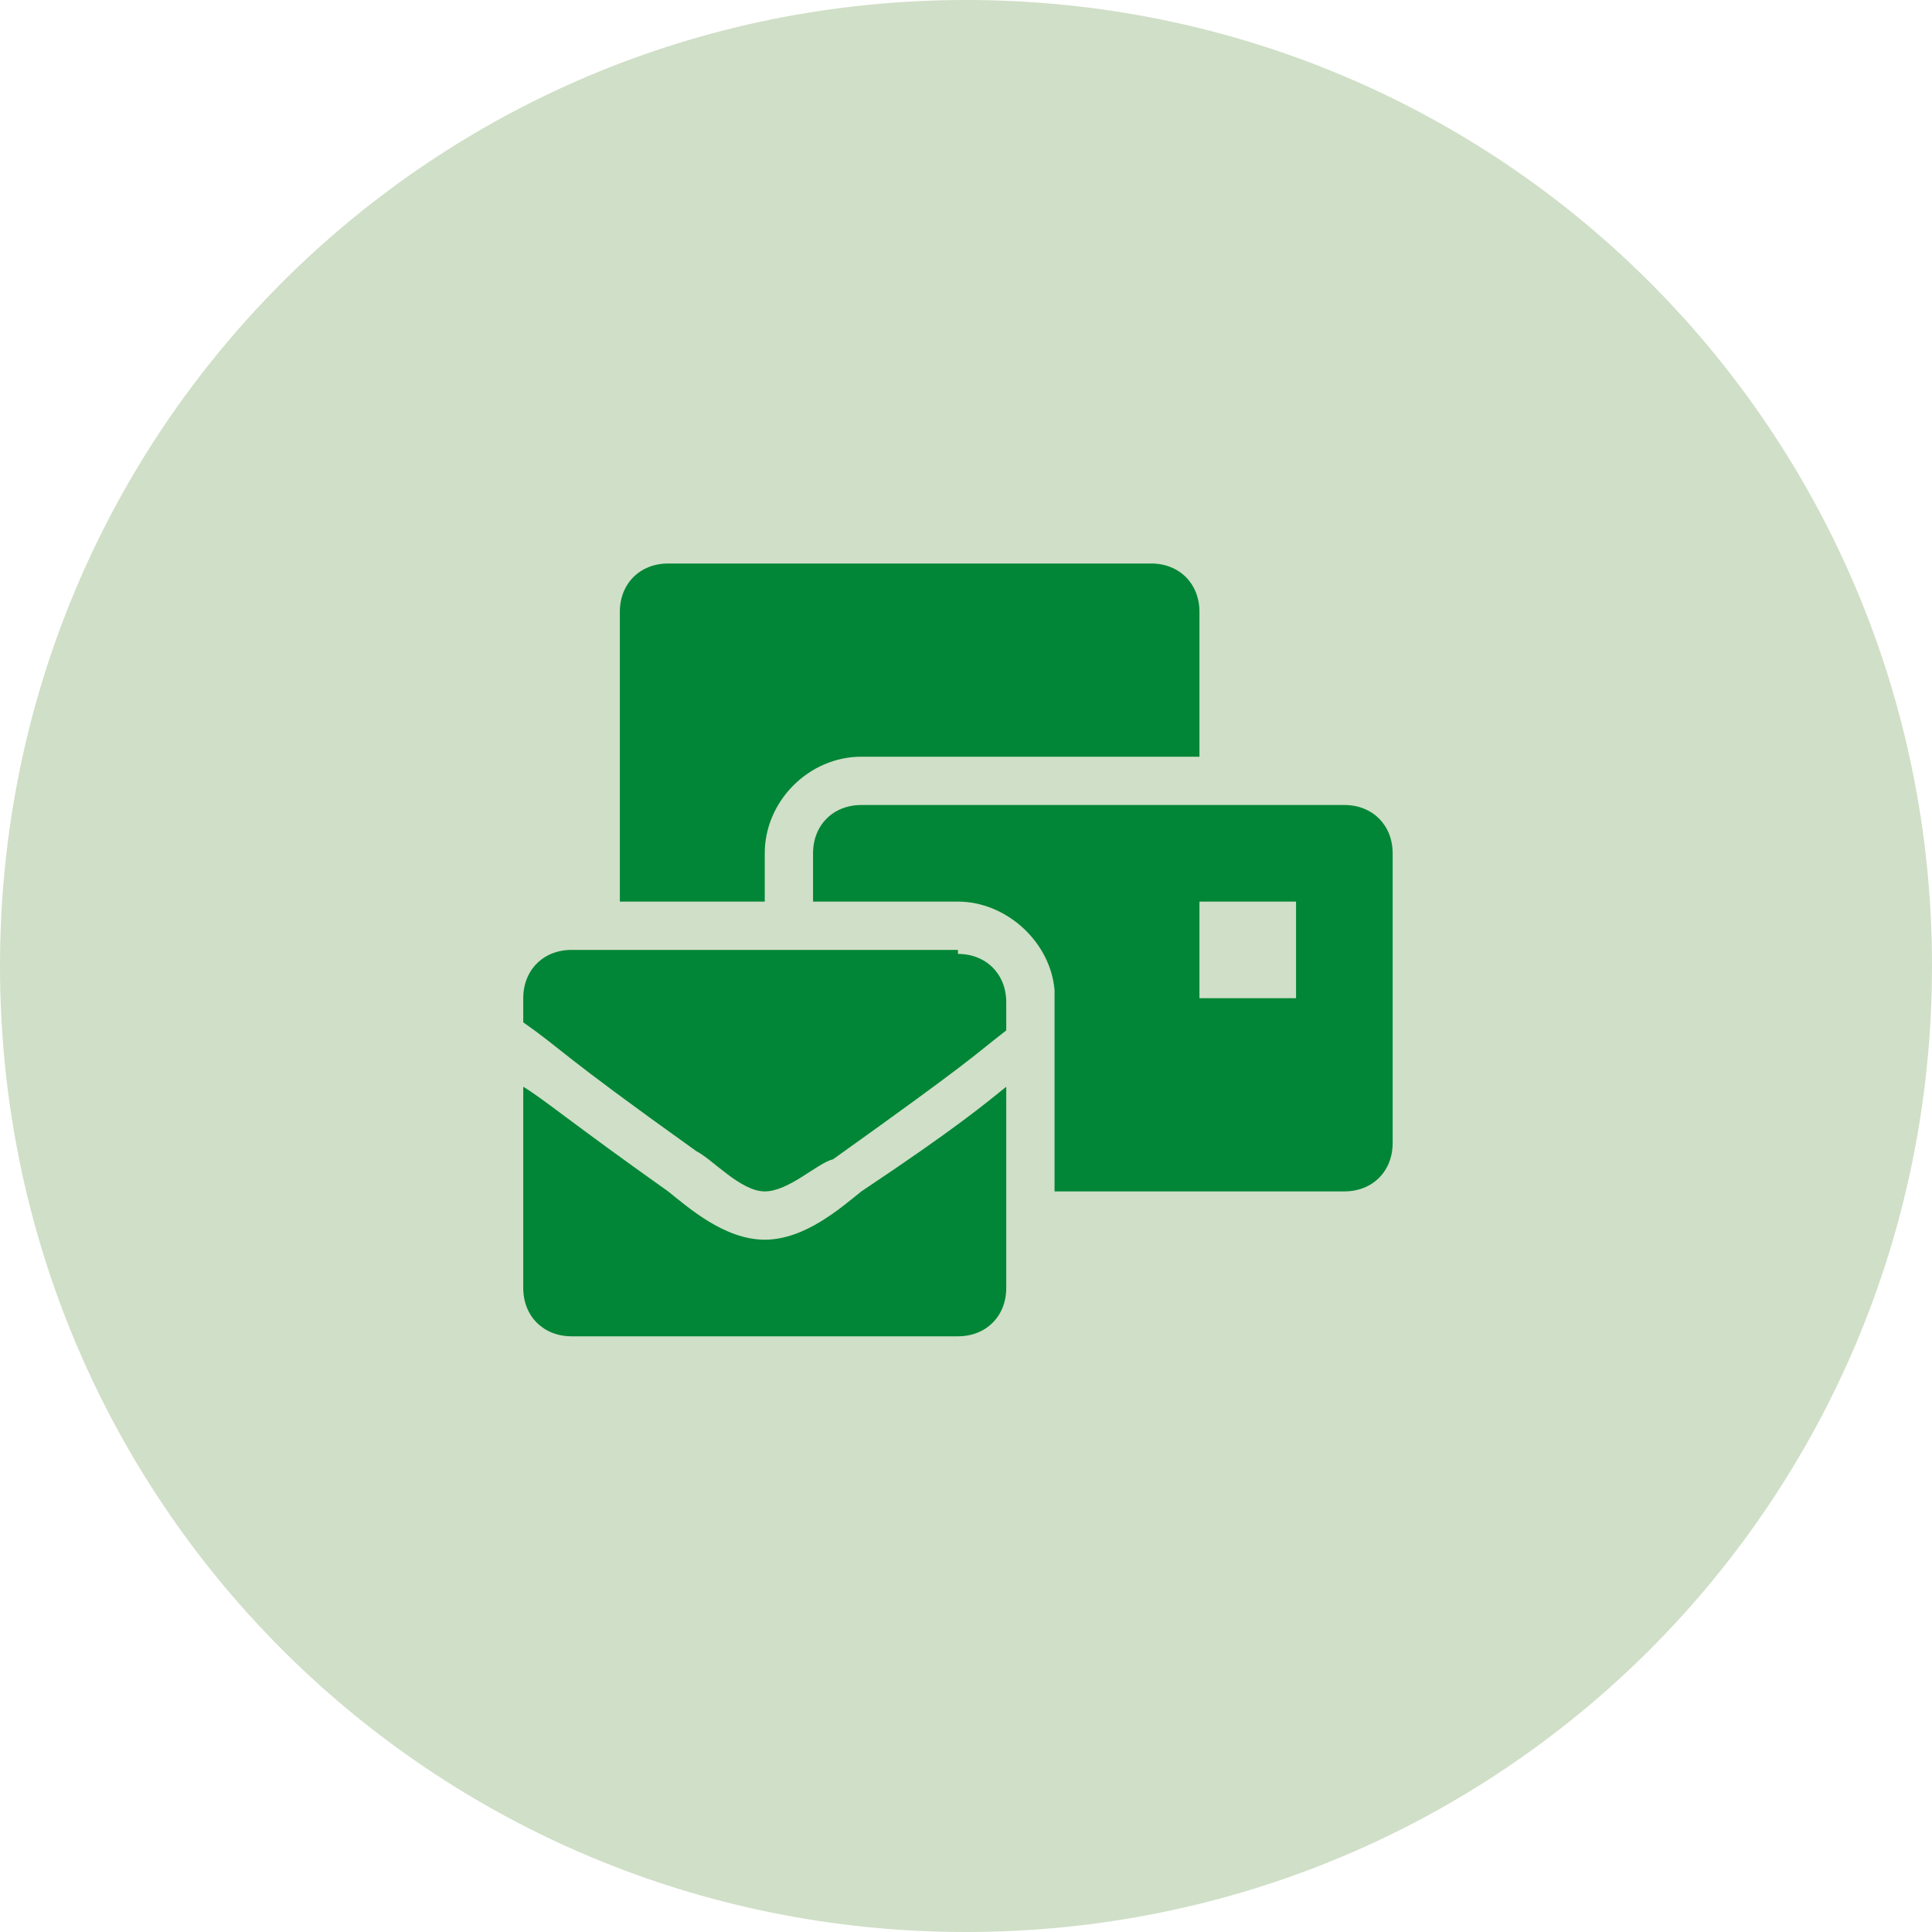<?xml version="1.0" encoding="UTF-8"?>
<svg id="Livello_1" data-name="Livello 1" xmlns="http://www.w3.org/2000/svg" version="1.1" viewBox="0 0 48 48">
  <defs>
    <style>
      .cls-1 {
        fill: #8aaf74;
        fill-opacity: .4;
      }

      .cls-1, .cls-2 {
        stroke-width: 0px;
      }

      .cls-2 {
        fill: #008636;
      }
    </style>
  </defs>
  <path class="cls-1" d="M24,0h0C37.3,0,48,10.7,48,24h0c0,13.3-10.7,24-24,24h0C10.7,48,0,37.3,0,24h0C0,10.7,10.7,0,24,0Z"/>
  <path class="cls-2" d="M19,30.8c-1,0-1.9-.8-2.4-1.2-2.4-1.7-3.1-2.3-3.6-2.6v5c0,.7.5,1.2,1.2,1.2h9.6c.7,0,1.2-.5,1.2-1.2v-5c-.5.4-1.2,1-3.6,2.6-.5.4-1.4,1.2-2.4,1.2ZM23.8,23.6h-9.6c-.7,0-1.2.5-1.2,1.2v.6c1,.7.8.7,4.3,3.2.4.2,1.1,1,1.7,1s1.3-.7,1.7-.8c3.5-2.5,3.4-2.5,4.3-3.2v-.7c0-.7-.5-1.2-1.2-1.2ZM33.4,20h-12c-.7,0-1.2.5-1.2,1.2v1.2h3.6c1.2,0,2.3,1,2.4,2.2h0s0,5,0,5h7.2c.7,0,1.2-.5,1.2-1.2v-7.2c0-.7-.5-1.2-1.2-1.2ZM32.2,24.8h-2.4v-2.4h2.4v2.4ZM19,21.2c0-1.3,1.1-2.4,2.4-2.4h8.4v-3.6c0-.7-.5-1.2-1.2-1.2h-12c-.7,0-1.2.5-1.2,1.2v7.2h3.6v-1.2Z"/>
</svg>